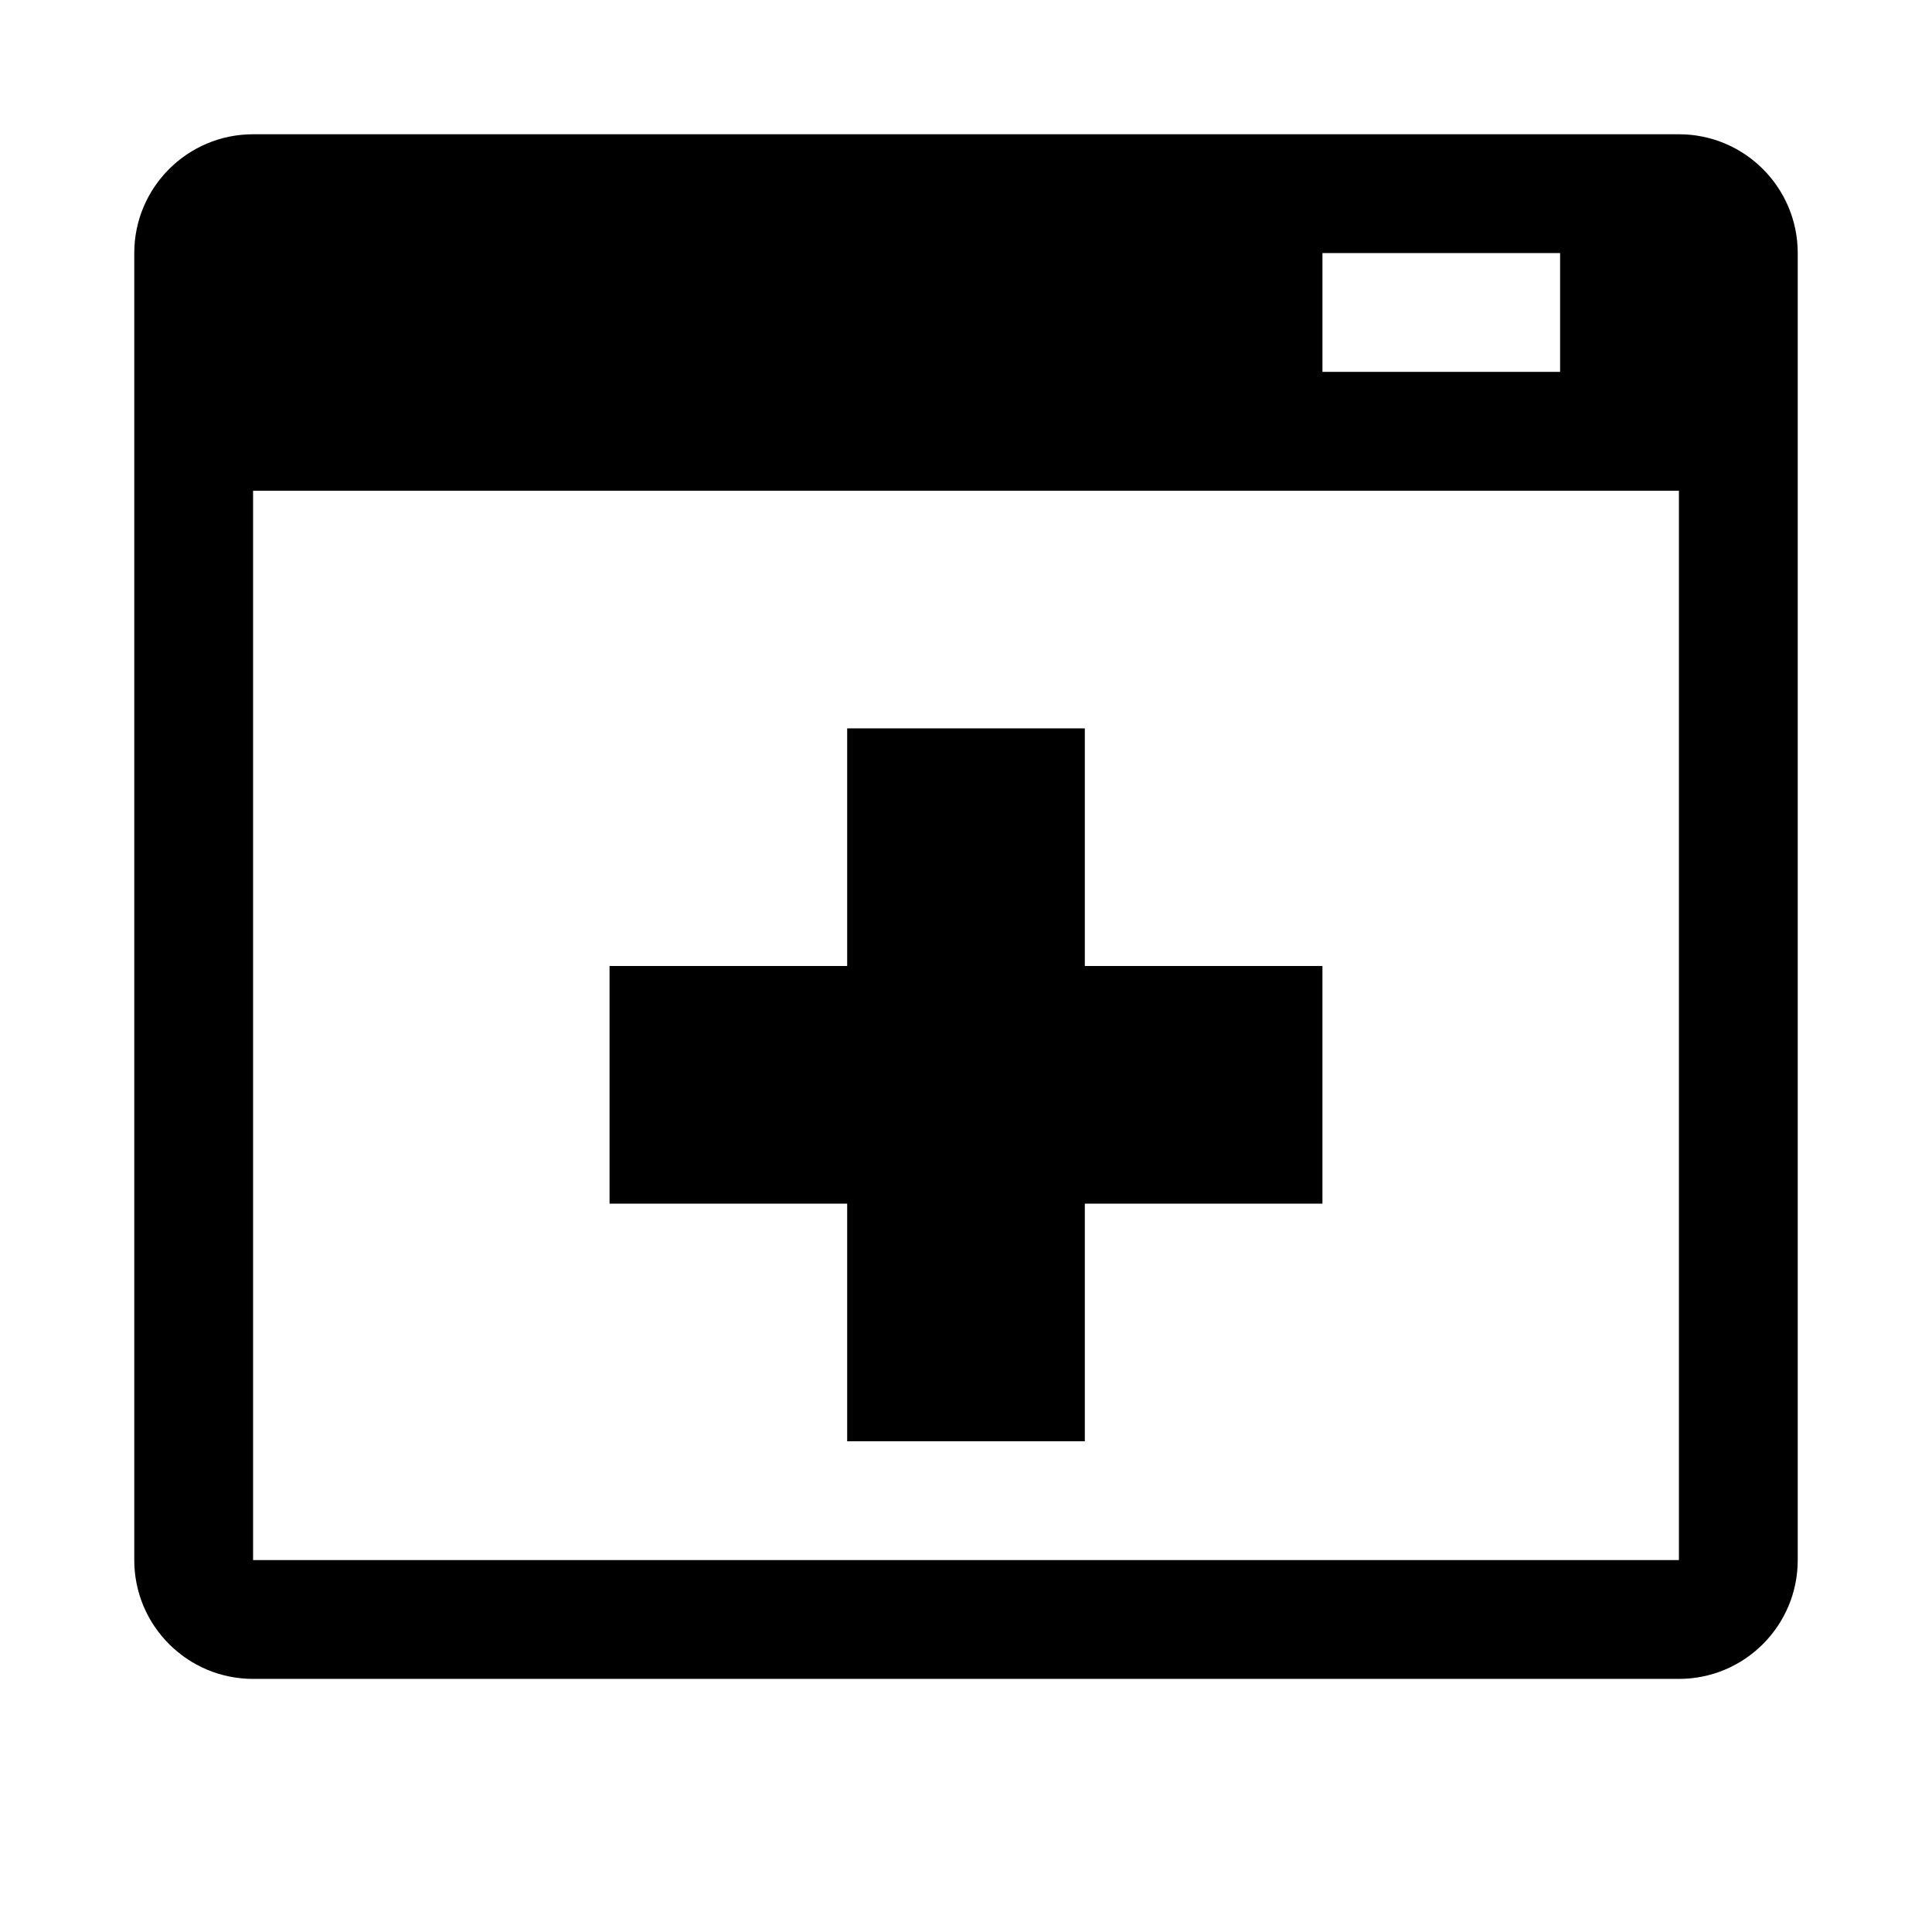 <?xml version="1.0" encoding="UTF-8"?>
<!-- Uploaded to: ICON Repo, www.svgrepo.com, Generator: ICON Repo Mixer Tools -->
<svg fill="#000000" width="800px" height="800px" version="1.1" viewBox="144 144 512 512" xmlns="http://www.w3.org/2000/svg">
 <g>
  <path d="m588.93 179.58h-377.86c-17.383 0-31.488 14.105-31.488 31.488v346.37c0 17.383 14.105 31.488 31.488 31.488h377.86c17.383 0 31.488-14.105 31.488-31.488v-346.37c0-17.383-14.105-31.488-31.488-31.488zm-94.465 31.488h62.977v31.488h-62.977zm94.465 346.37h-377.86v-283.39h377.86z"/>
  <path d="m368.51 525.95h62.977v-62.973h62.973v-62.977h-62.973v-62.977h-62.977v62.977h-62.977v62.977h62.977z"/>
 </g>
</svg>